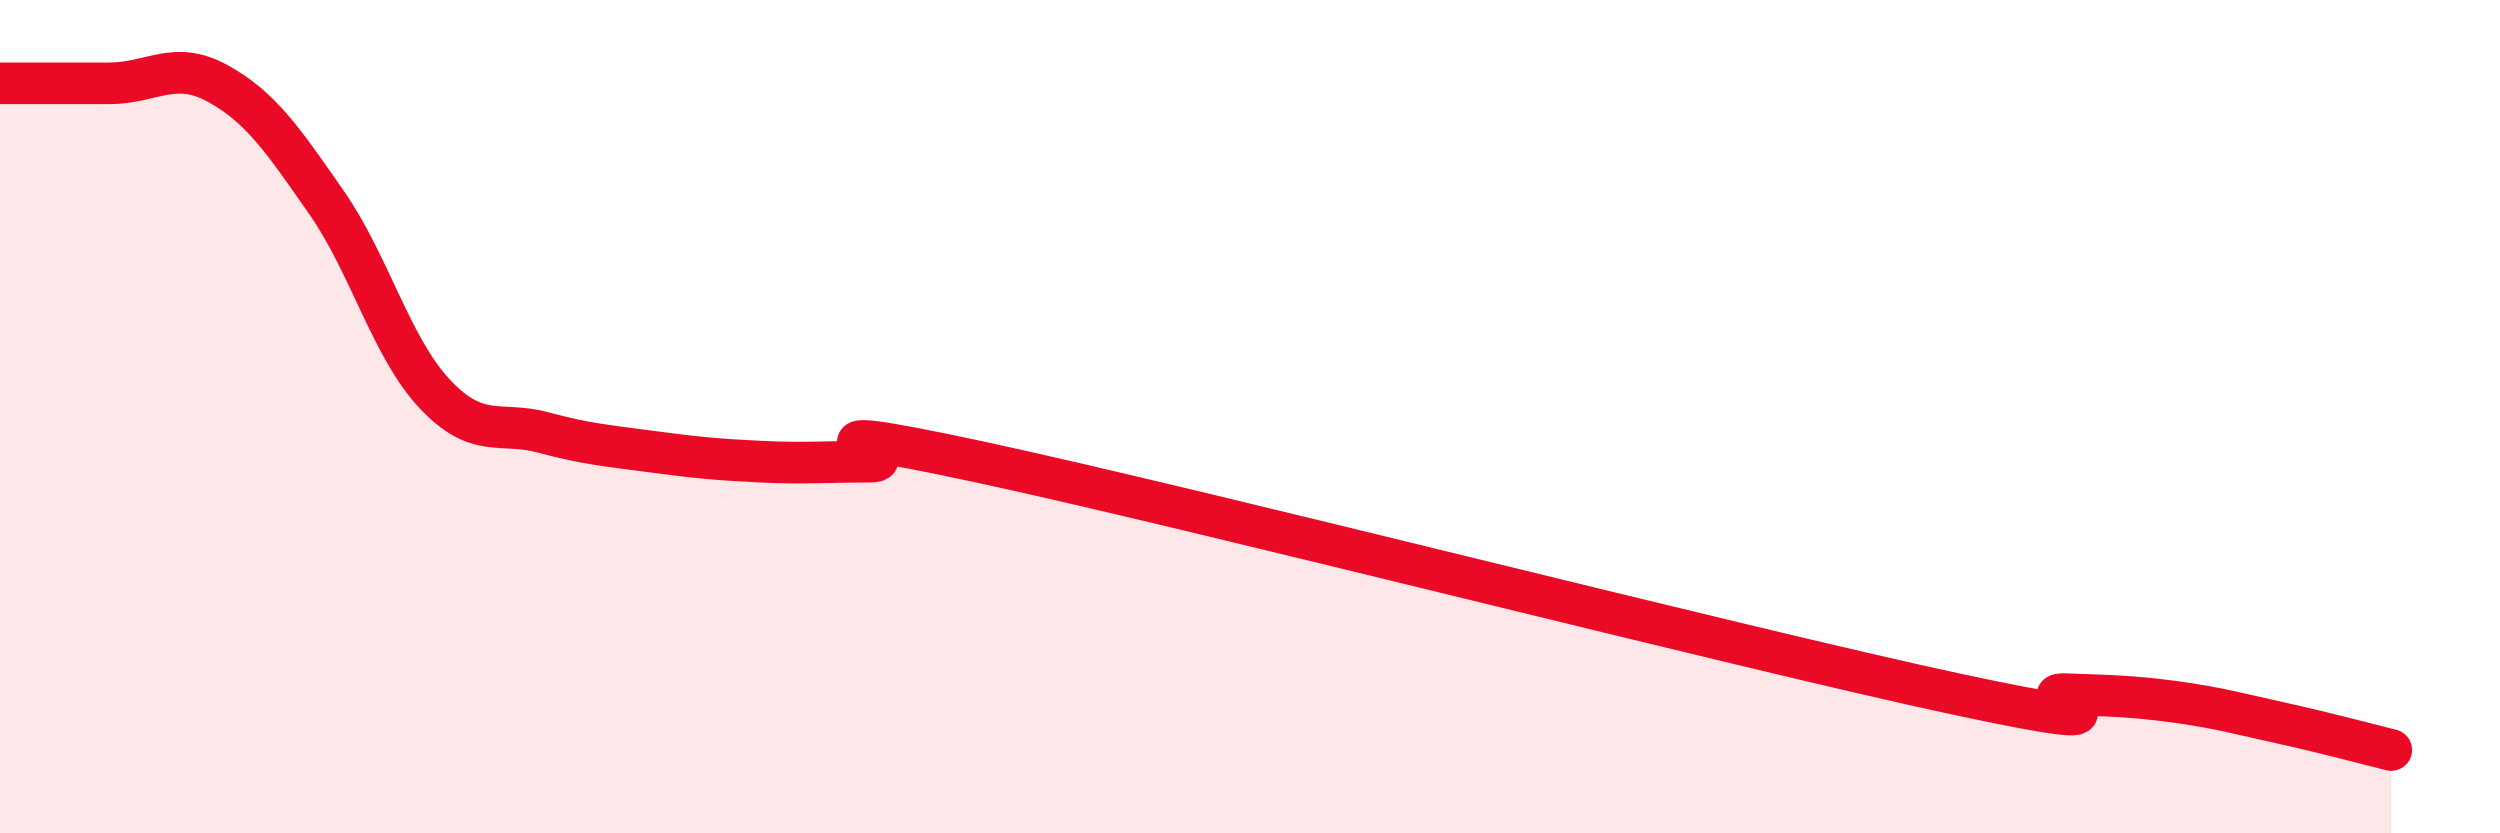 
    <svg width="60" height="20" viewBox="0 0 60 20" xmlns="http://www.w3.org/2000/svg">
      <path
        d="M 0,2 C 0.52,2 1.57,2 2.61,2 C 3.65,2 4.18,1.43 5.22,2 C 6.26,2.57 6.79,3.36 7.83,4.85 C 8.87,6.34 9.39,8.34 10.43,9.45 C 11.47,10.56 12,10.1 13.04,10.38 C 14.08,10.66 14.61,10.7 15.65,10.84 C 16.69,10.98 17.22,11.03 18.26,11.08 C 19.3,11.13 19.83,11.08 20.87,11.08 C 21.91,11.08 18.26,9.96 23.48,11.08 C 28.7,12.2 41.74,15.54 46.96,16.66 C 52.18,17.78 48.53,16.62 49.57,16.66 C 50.61,16.7 51.13,16.7 52.17,16.84 C 53.21,16.98 53.74,17.13 54.78,17.36 C 55.82,17.59 56.87,17.87 57.39,18L57.39 20L0 20Z"
        fill="#EB0A25"
        opacity="0.1"
        stroke-linecap="round"
        stroke-linejoin="round"
      />
      <path
        d="M 0,2 C 0.52,2 1.57,2 2.61,2 C 3.65,2 4.18,1.43 5.22,2 C 6.26,2.57 6.79,3.36 7.83,4.85 C 8.87,6.34 9.39,8.34 10.43,9.45 C 11.47,10.56 12,10.1 13.04,10.38 C 14.08,10.66 14.61,10.7 15.65,10.84 C 16.69,10.98 17.22,11.03 18.26,11.08 C 19.3,11.13 19.83,11.08 20.87,11.08 C 21.91,11.08 18.26,9.96 23.48,11.08 C 28.7,12.2 41.74,15.54 46.96,16.66 C 52.18,17.78 48.53,16.62 49.57,16.66 C 50.61,16.7 51.13,16.7 52.17,16.84 C 53.21,16.98 53.74,17.13 54.78,17.36 C 55.82,17.59 56.87,17.87 57.39,18"
        stroke="#EB0A25"
        stroke-width="1"
        fill="none"
        stroke-linecap="round"
        stroke-linejoin="round"
      />
    </svg>
  